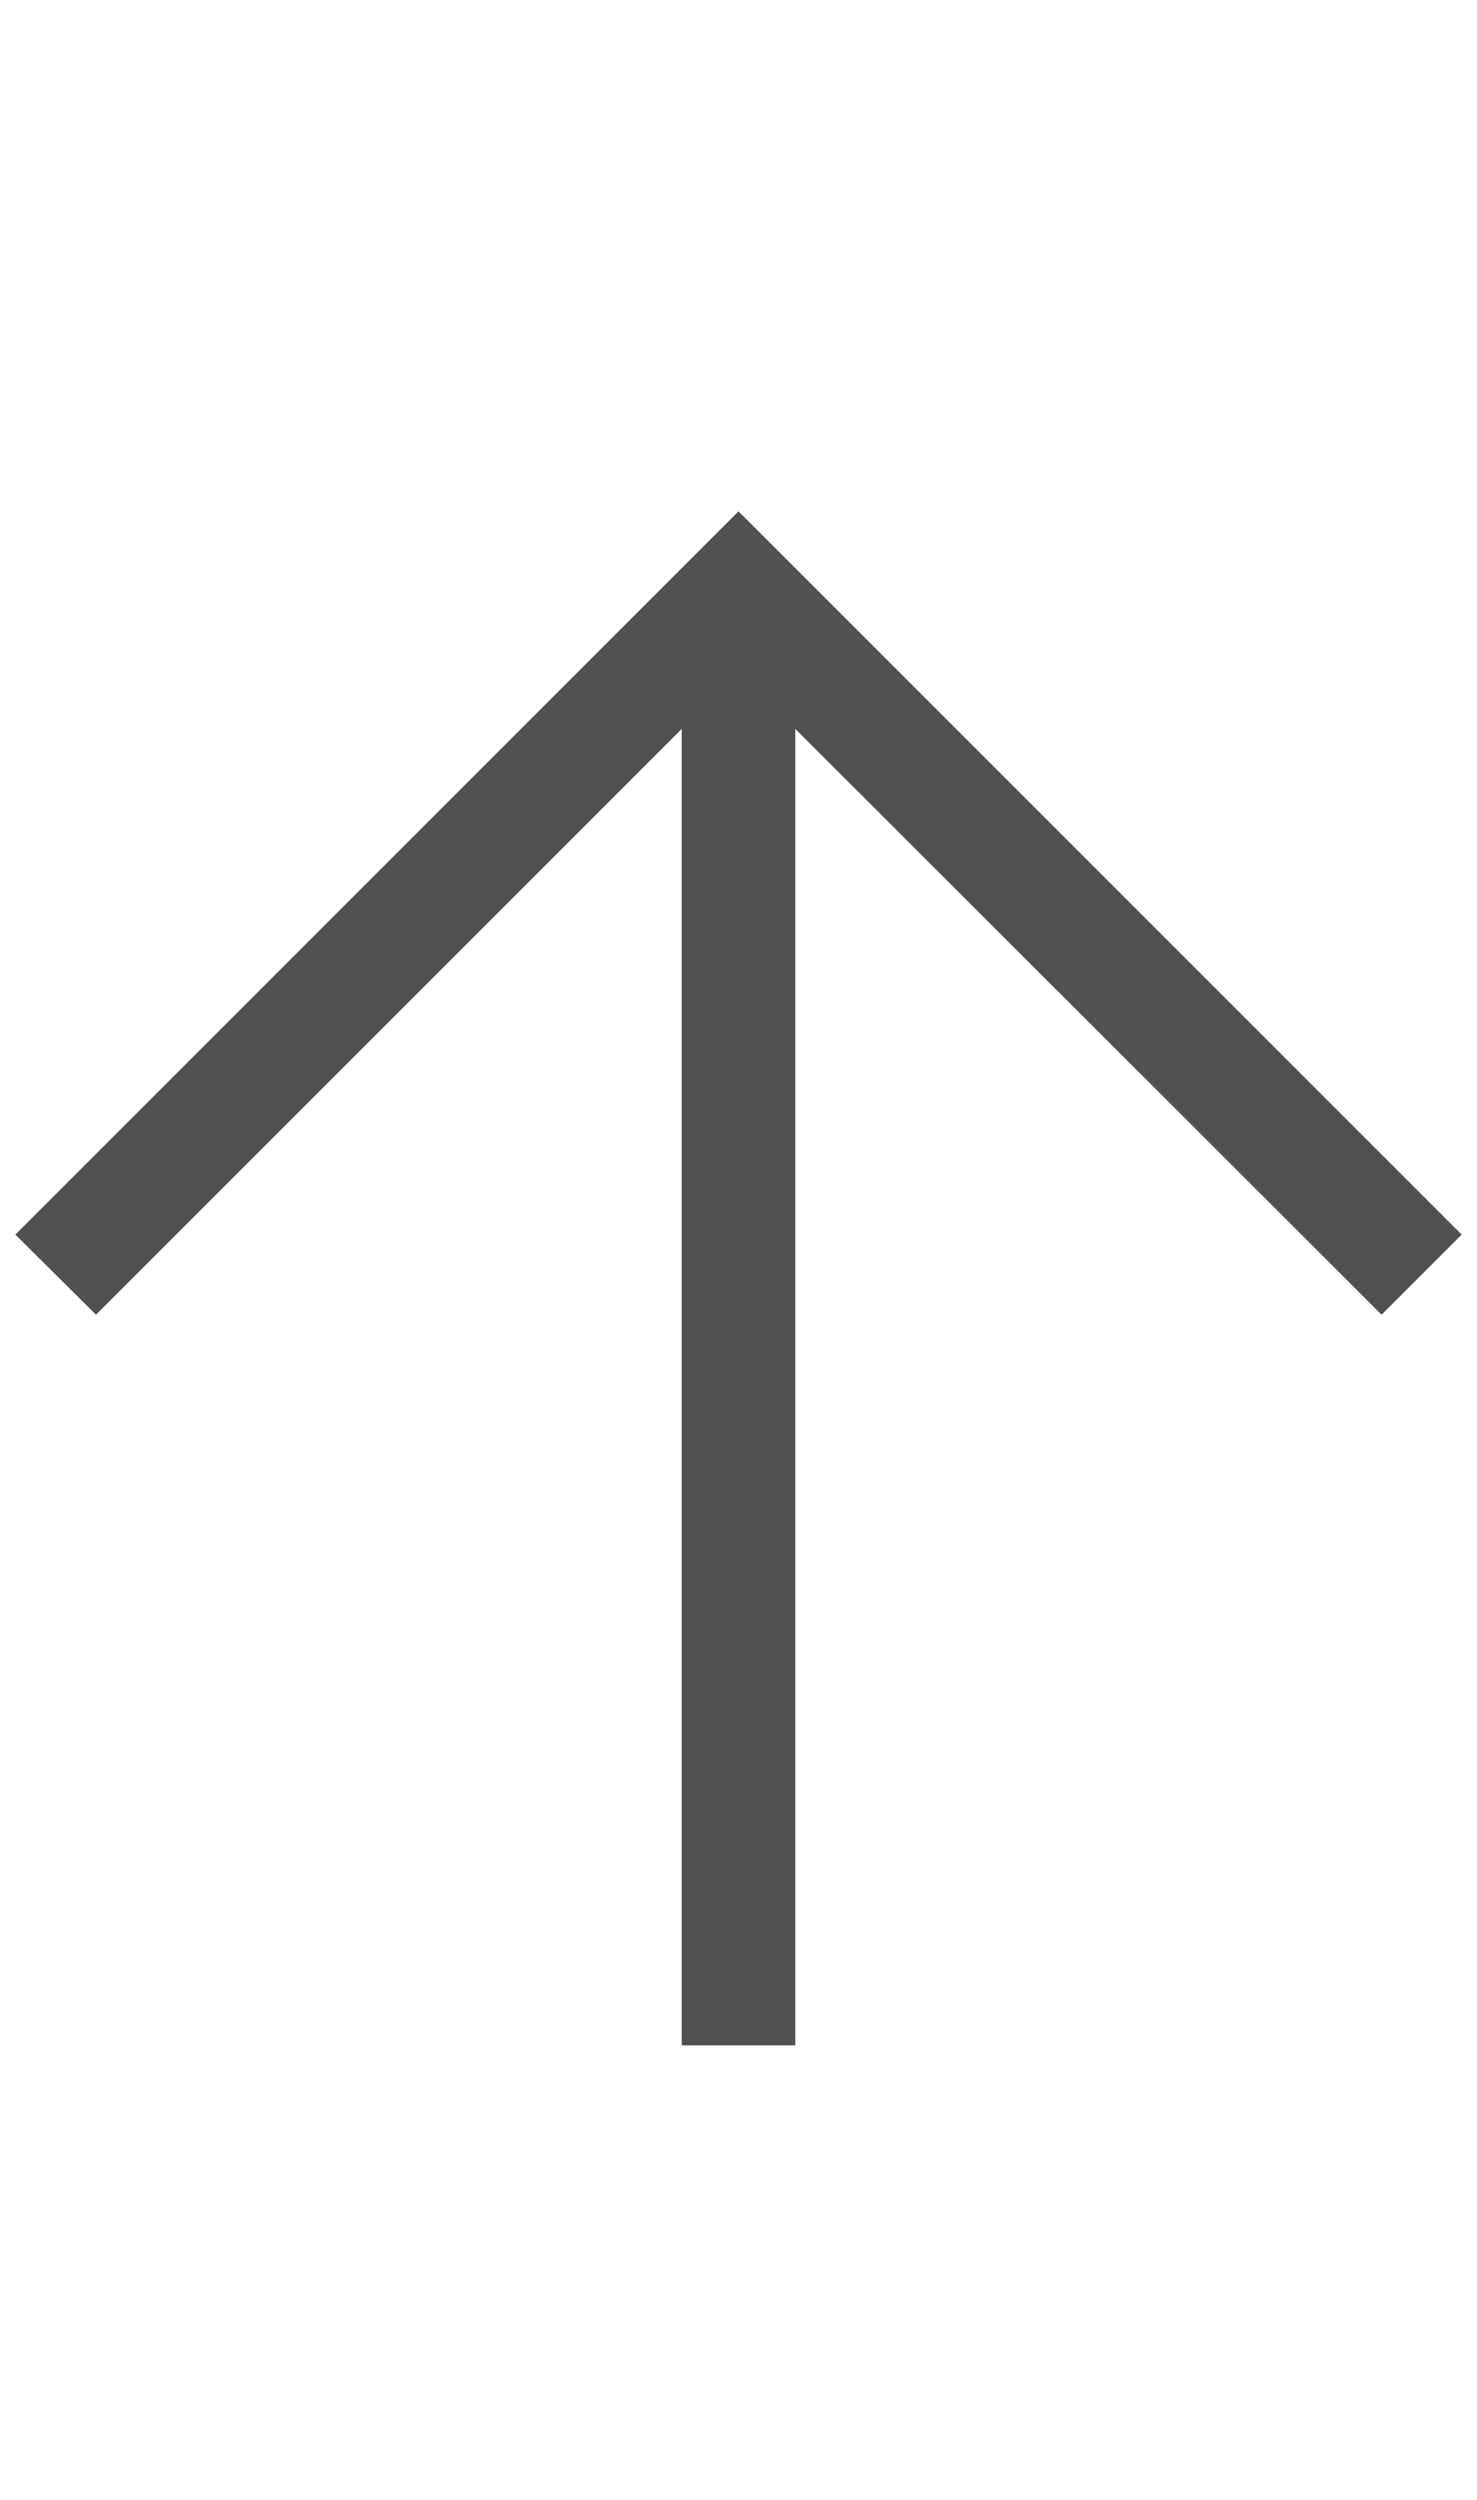 <svg id="f5a8f742-fece-4654-aa71-1865e0ecfec5" data-name="GiraIconGeneralArrowUp_44px" xmlns="http://www.w3.org/2000/svg" viewBox="0 0 26 44">
  <defs>
    <style>
      .\38 e0426b4-474f-4d16-b1f9-f97eca349871 {
        fill: #505050;
      }
    </style>
  </defs>
  <title>GiraIconGeneralArrowUp_44px</title>
  <path class="8e0426b4-474f-4d16-b1f9-f97eca349871" d="M12,36V12.83L1.69,23.14.27,21.73,13,9,25.73,21.73l-1.41,1.41L14,12.83V36Z"/>
</svg>
